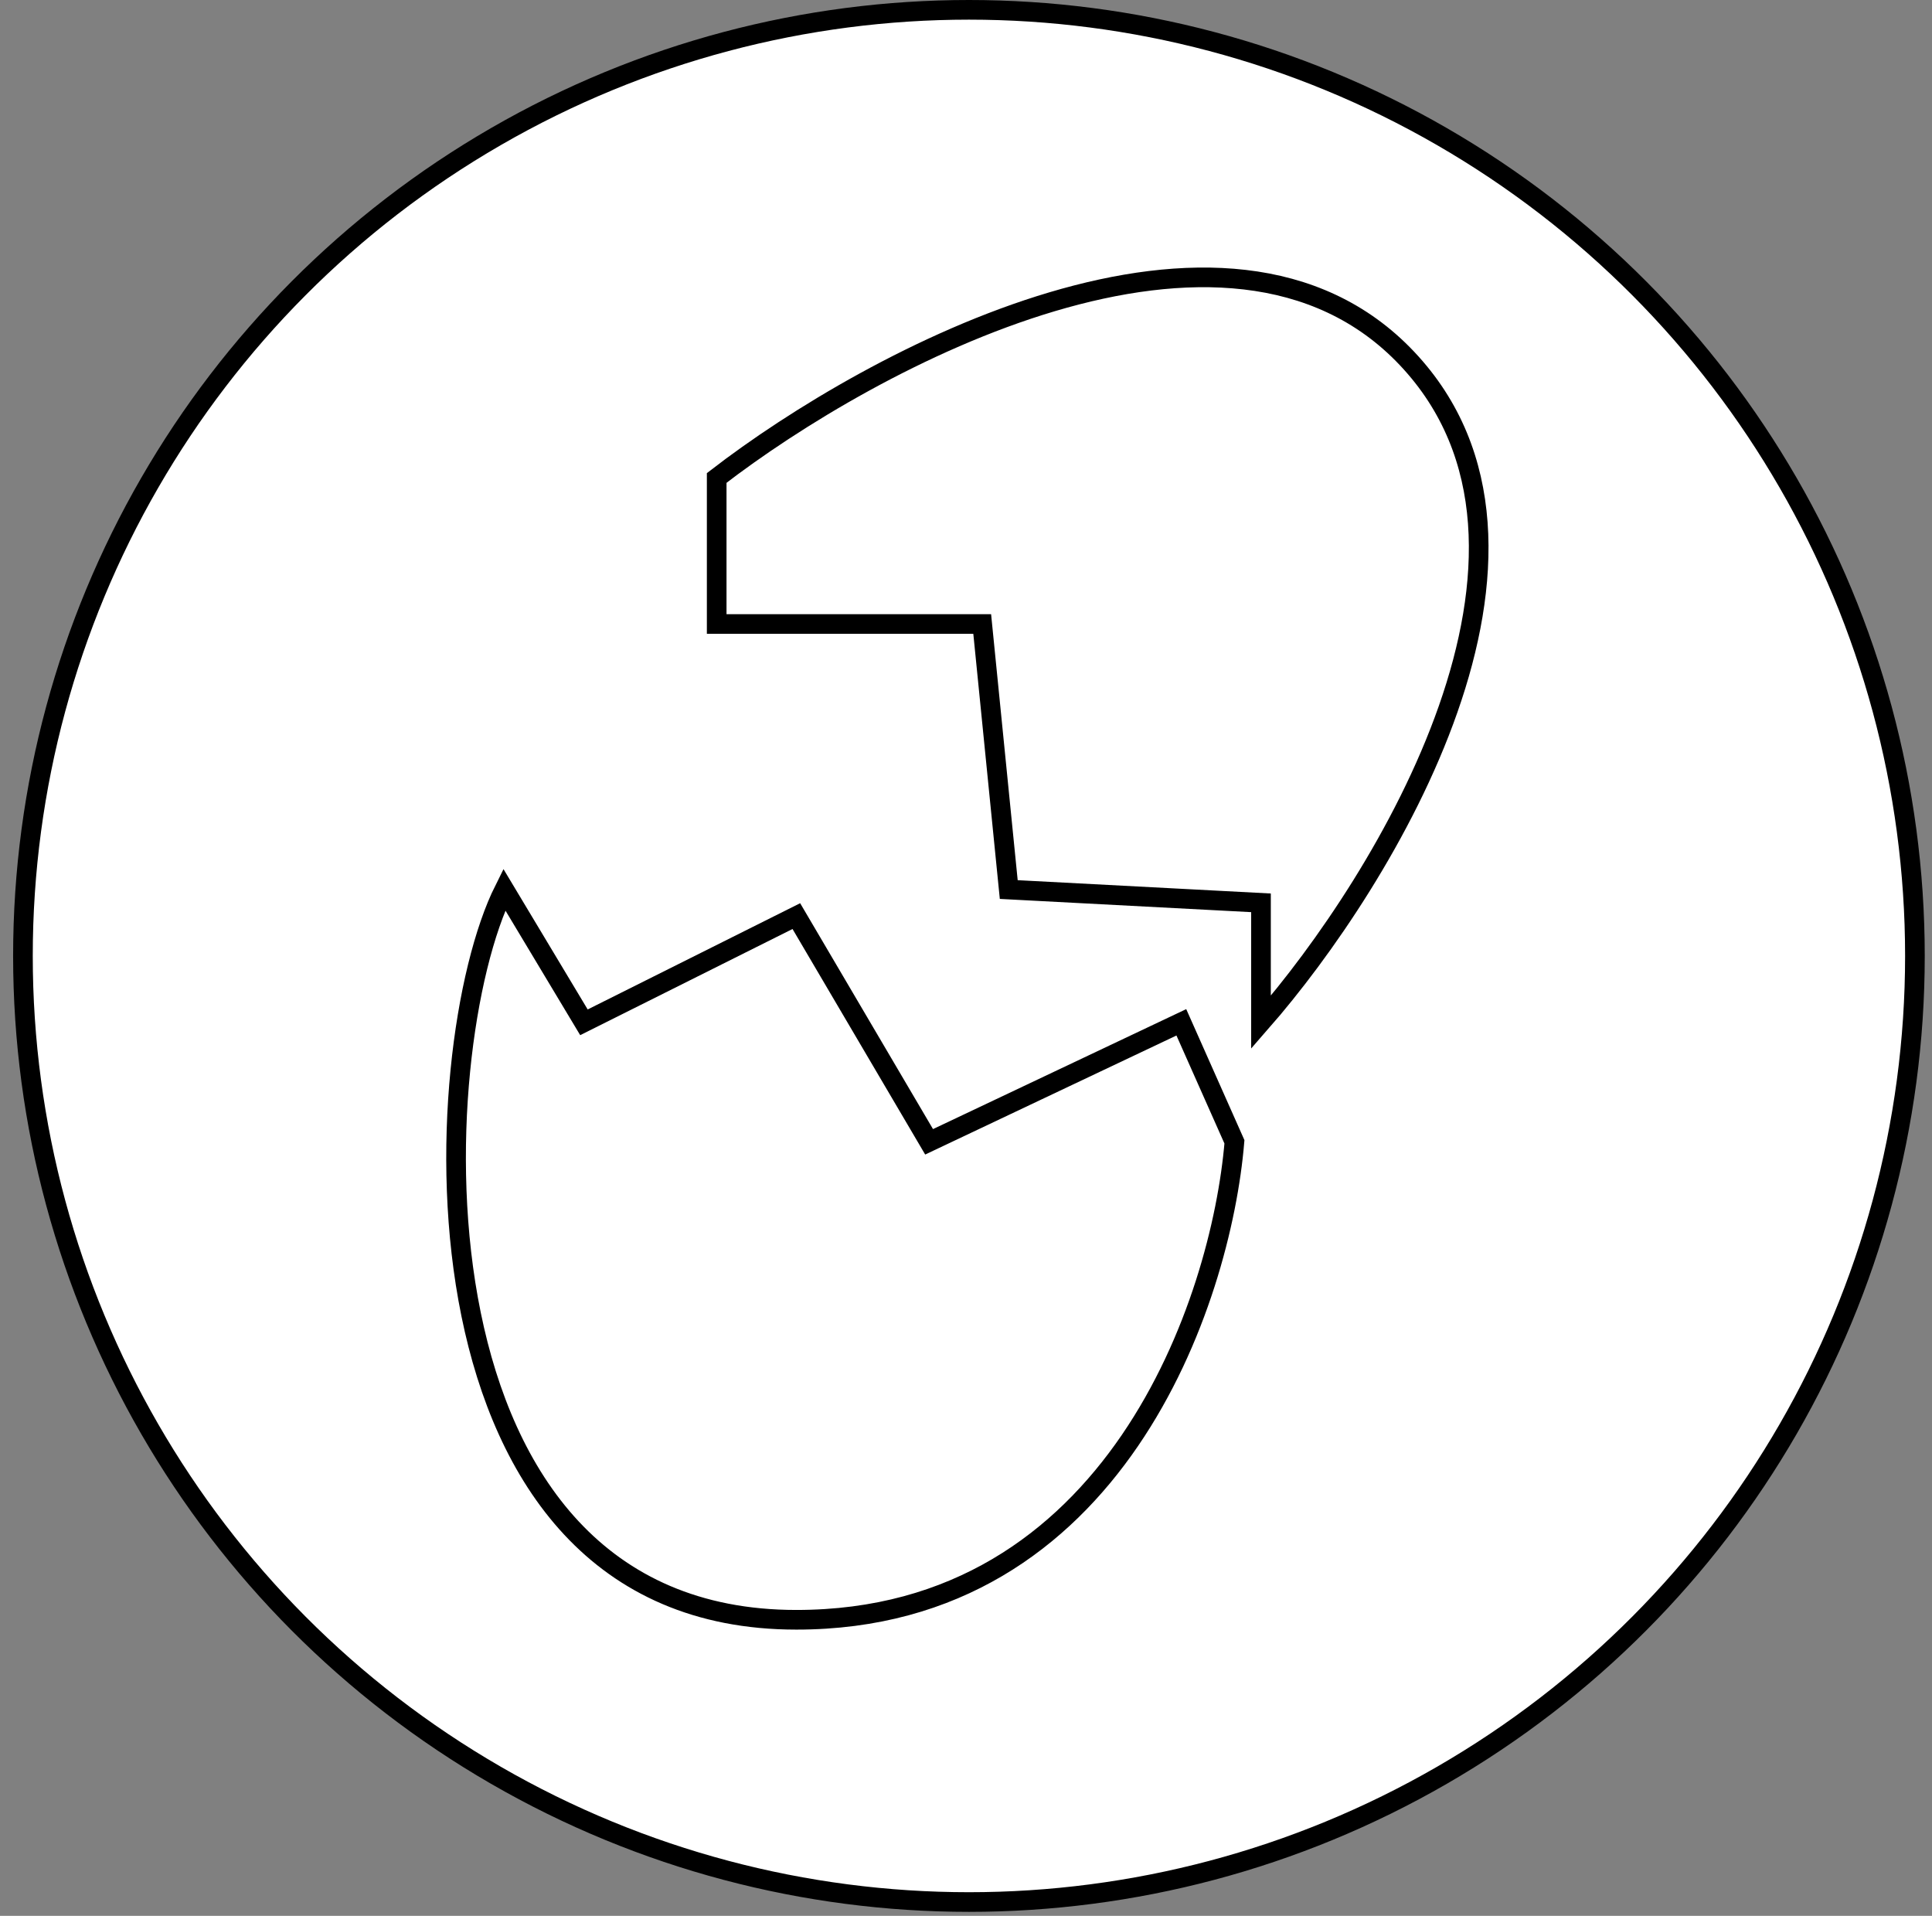 <svg width="118" height="117" viewBox="0 0 118 117" fill="none" xmlns="http://www.w3.org/2000/svg">
<rect x="0" y="0" width="118" height="117" fill="#808080" stroke="none"/>
<g id="Group 1">
<circle id="Ellipse 1" cx="59.179" cy="58.378" r="57.778" fill="white" stroke="black" stroke-width="1.2"/>
<g id="Vector 1">
<path d="M35.665 62.432L30.8 54.324C25.936 64.054 24.314 98.919 48.638 98.919C68.098 98.919 74.584 79.459 75.395 69.73L72.152 62.432L56.746 69.73L48.638 55.946L35.665 62.432Z" stroke="black" stroke-width="1.2"/>
<path d="M43.773 38.108V29.189C53.233 21.892 74.909 10.216 85.936 21.892C96.963 33.568 84.584 53.784 77.017 62.432V55.135L61.611 54.324L59.99 38.108H43.773Z" stroke="black" stroke-width="1.2"/>
</g>
</g>
</svg>
